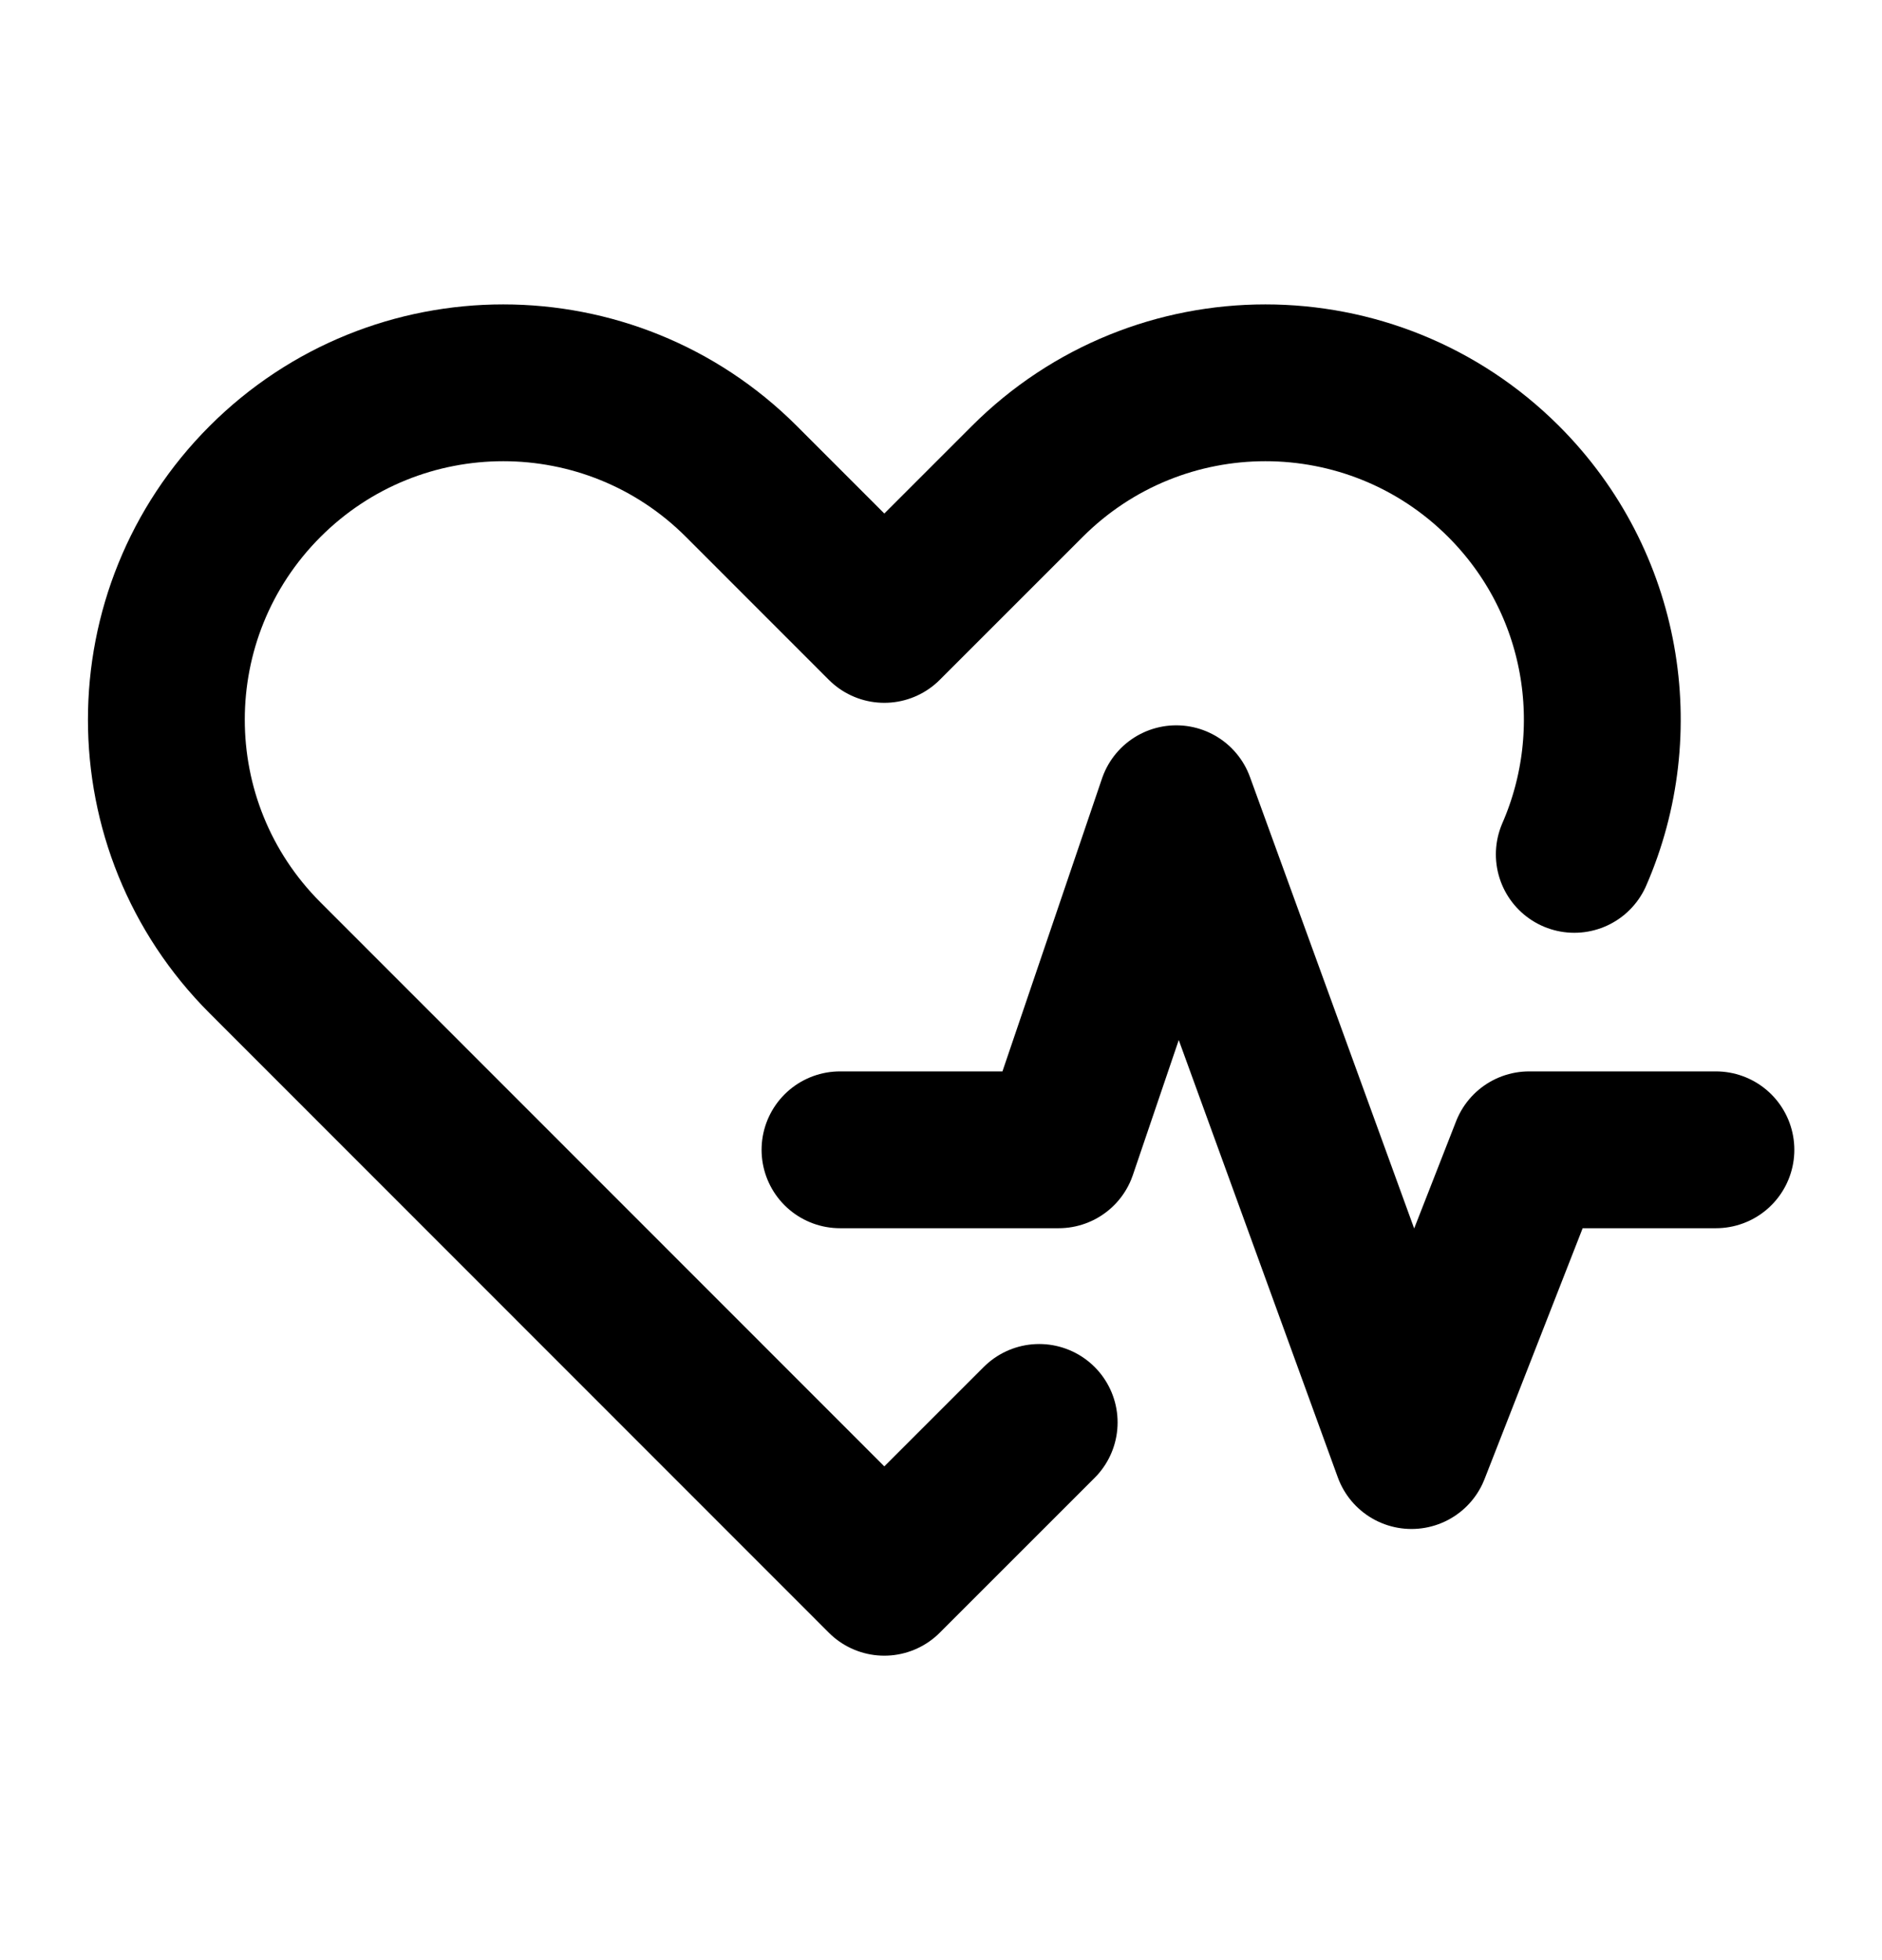 <svg width="24" height="25" viewBox="0 0 24 25" fill="none" xmlns="http://www.w3.org/2000/svg">
<path d="M13.252 18.142L11.277 20.117L3.38 12.216C1.702 10.538 1.702 7.82 3.38 6.141C5.058 4.463 7.777 4.463 9.455 6.141L11.277 7.964L13.1 6.141C14.778 4.463 17.496 4.463 19.175 6.141C20.461 7.428 20.761 9.326 20.076 10.897M21.882 14.665H19.5L18 18.501L15 10.251L13.5 14.665H10.712" stroke="black" stroke-width="2" stroke-linecap="round" stroke-linejoin="round"/>
</svg>
